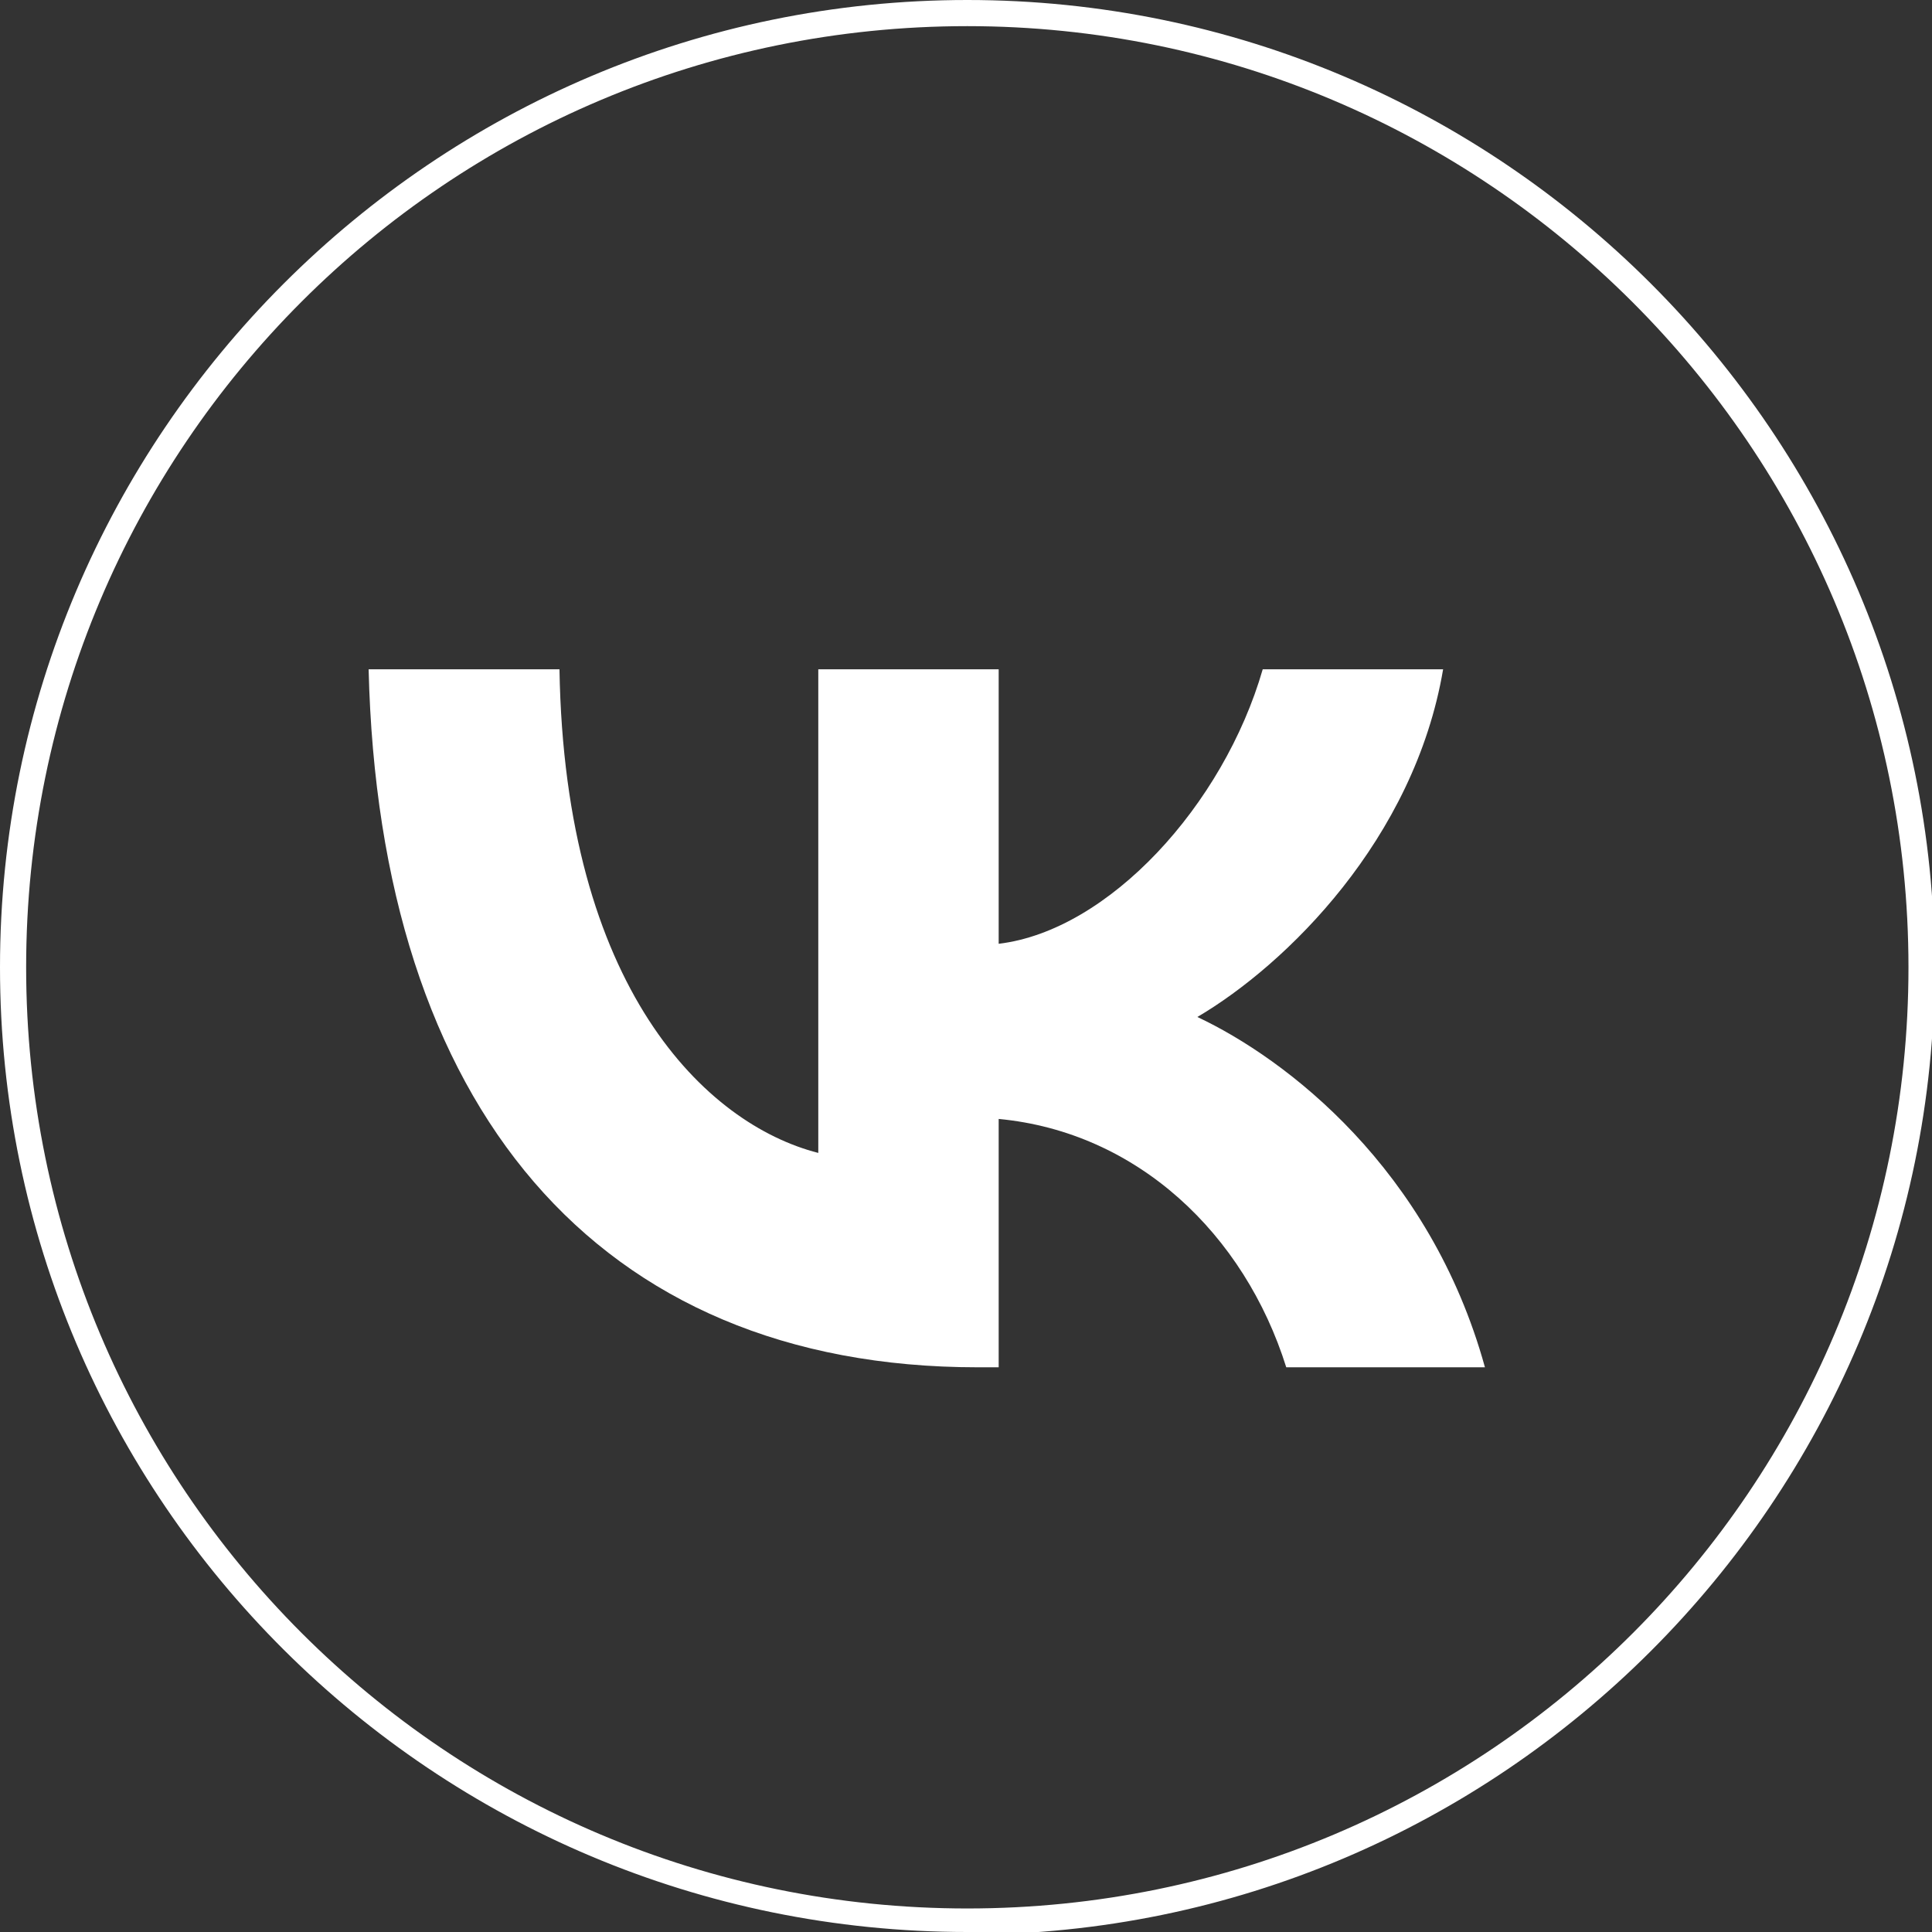<?xml version="1.0" encoding="UTF-8"?> <svg xmlns="http://www.w3.org/2000/svg" id="Layer_1" version="1.1" viewBox="0 0 73.9 73.9"><rect x="0" y="0" width="73.9" height="73.9" fill="#333333" stroke="none"/><defs><style> .st0 { fill: #fff; } </style></defs><path class="st0" d="M37,73.9C16.6,73.9,0,57.4,0,37S16.6,0,37,0s37,16.6,37,37-16.6,37-37,37ZM37,1C17.1,1,1,17.1,1,37s16.1,36,36,36,36-16.1,36-36S56.8,1,37,1Z"></path><path class="st0" d="M37.4,52.3c-14.6,0-22.9-10-23.3-26.7h7.3c.2,12.2,5.6,17.4,9.9,18.5v-18.5h6.9v10.5c4.2-.5,8.6-5.3,10.1-10.5h6.9c-1.1,6.5-6,11.3-9.4,13.3,3.4,1.6,8.9,5.8,11,13.4h-7.6c-1.6-5.1-5.7-9-11-9.5v9.5h-.8Z"></path></svg> 